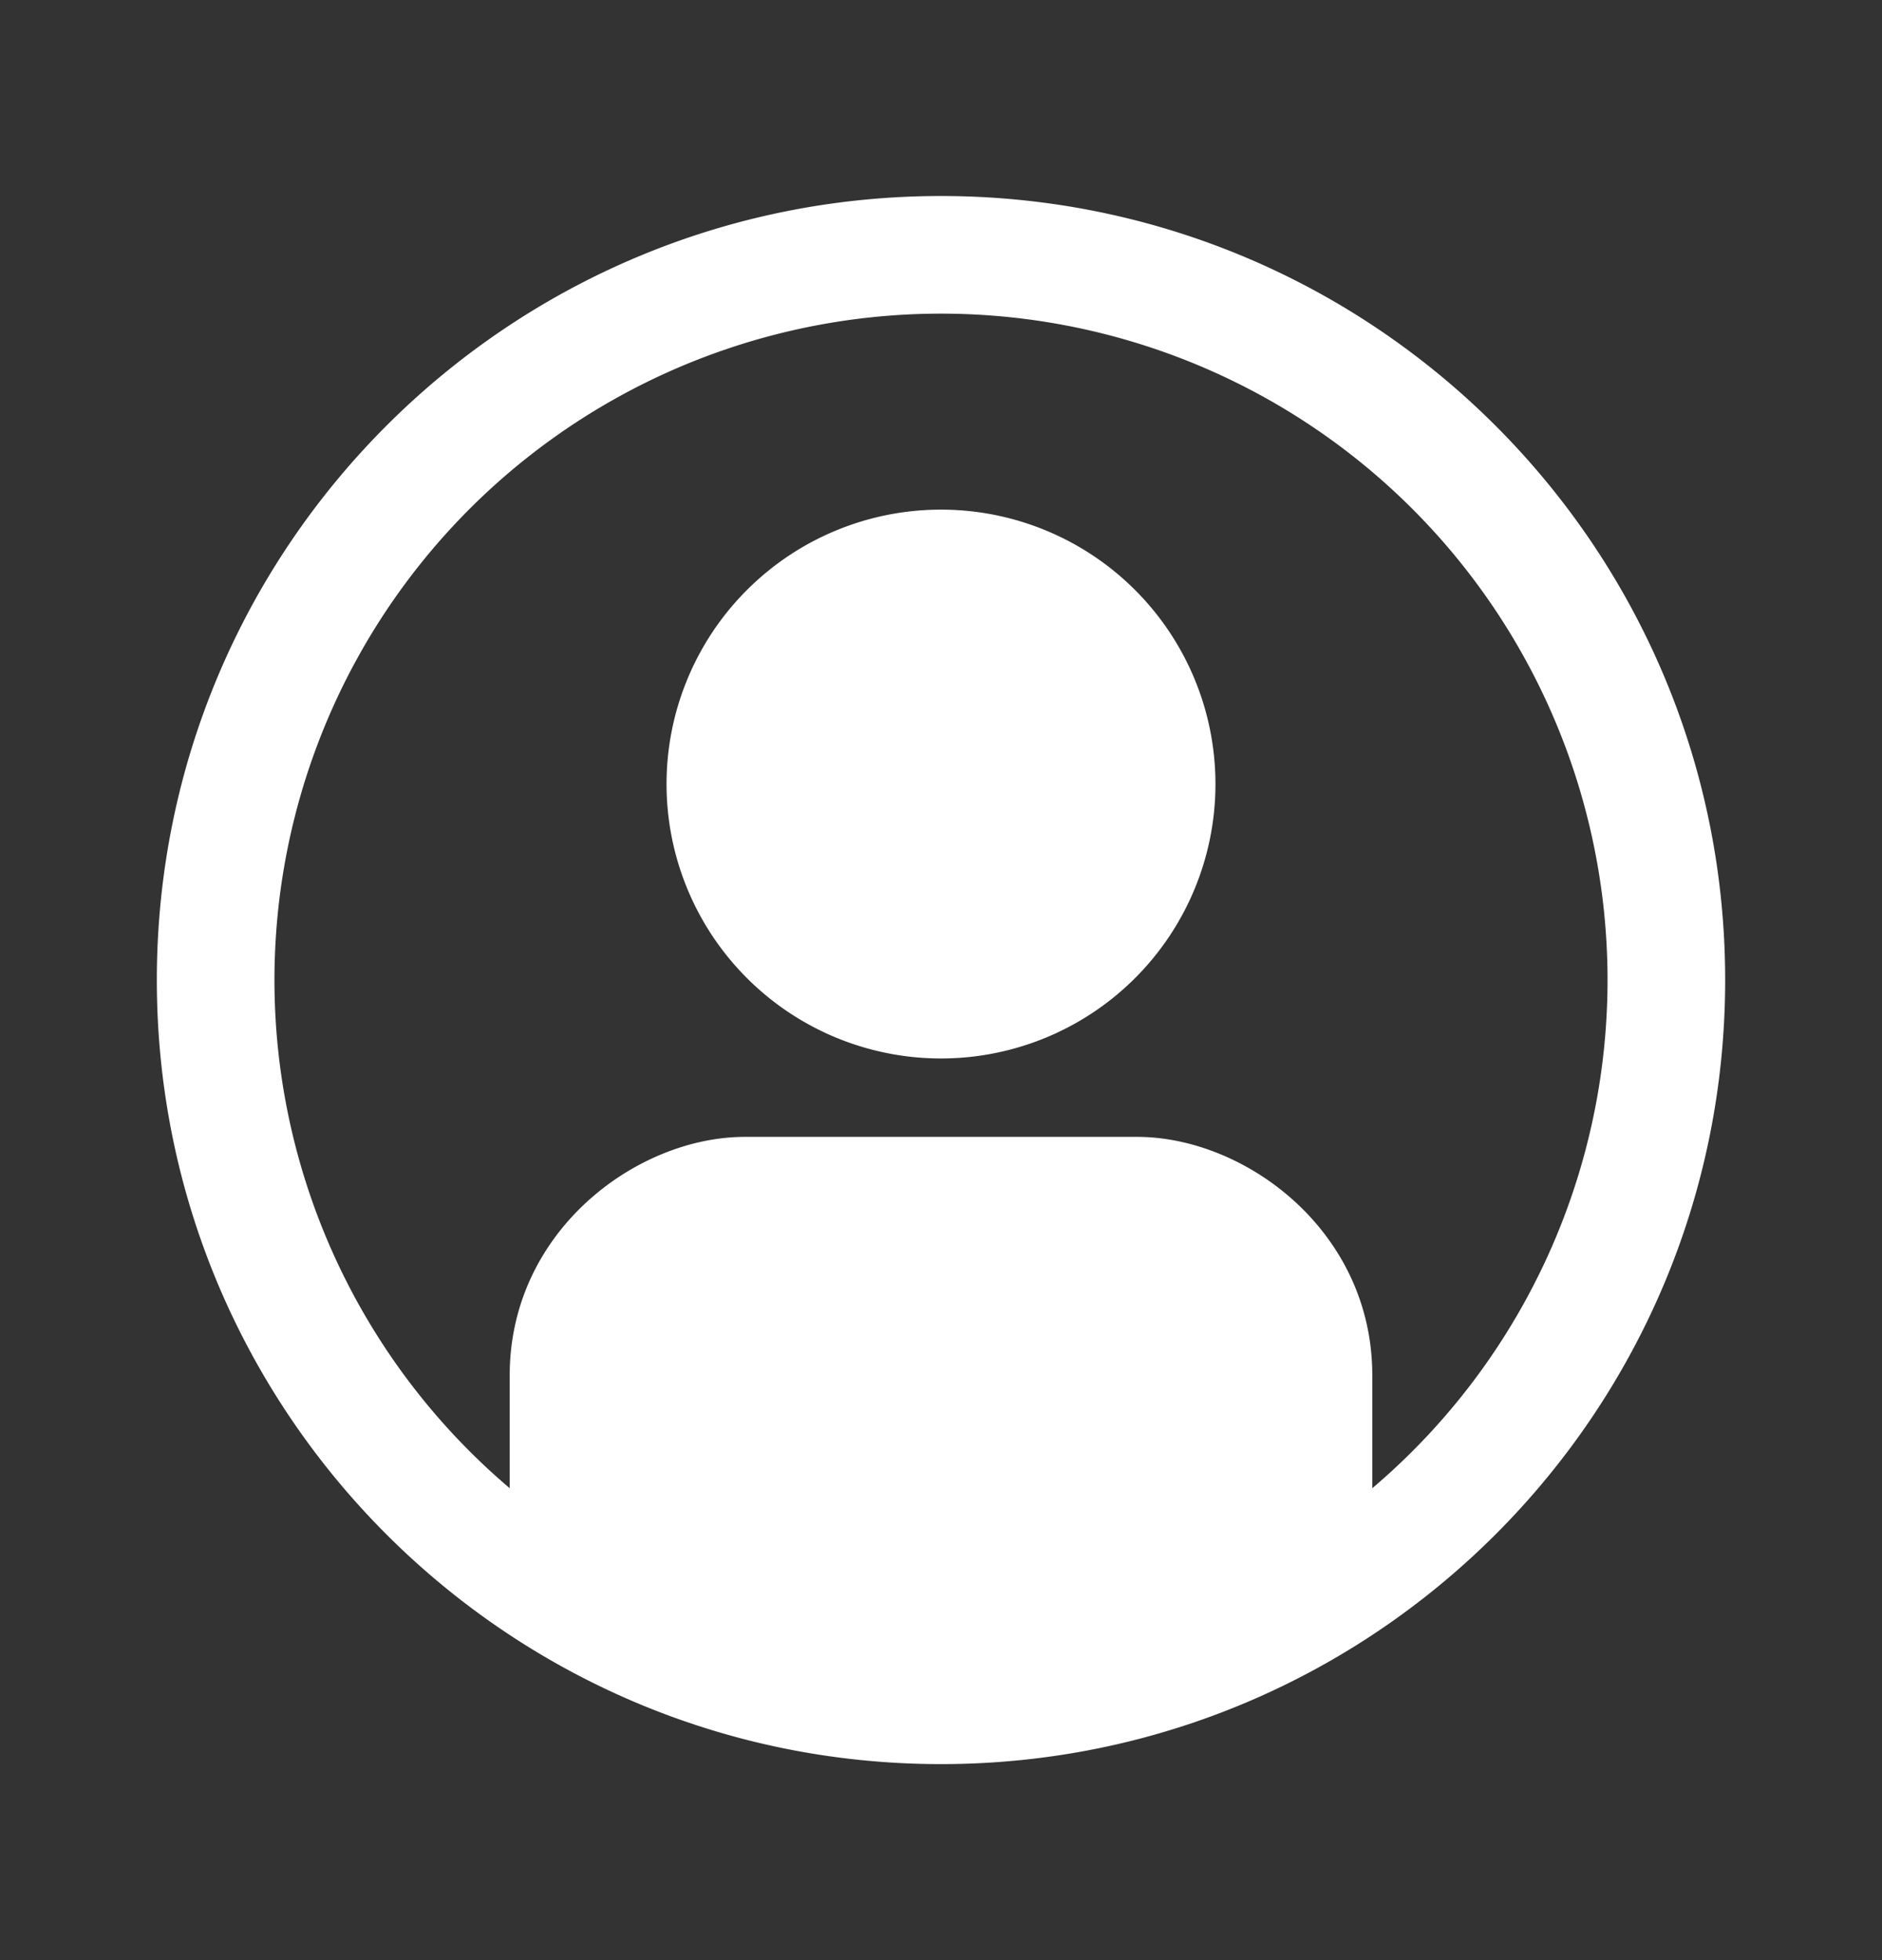 <svg width="24" height="25" fill="none" xmlns="http://www.w3.org/2000/svg"><rect width="100%" height="100%" fill="#333333" stroke="none"/><path fill-rule="evenodd" clip-rule="evenodd" d="M6.5 18.981v-1.44c0-1.84 1.62-3.041 3-3.041h5c1.38 0 3 1.2 3 3.041v1.44a8.5 8.5 0 10-11 0zM22 12.5c0 5.523-4.477 10-10 10s-10-4.477-10-10 4.477-10 10-10 10 4.477 10 10zM15.5 10a3.5 3.5 0 11-7 0 3.5 3.5 0 017 0z" fill="#fff"/></svg>